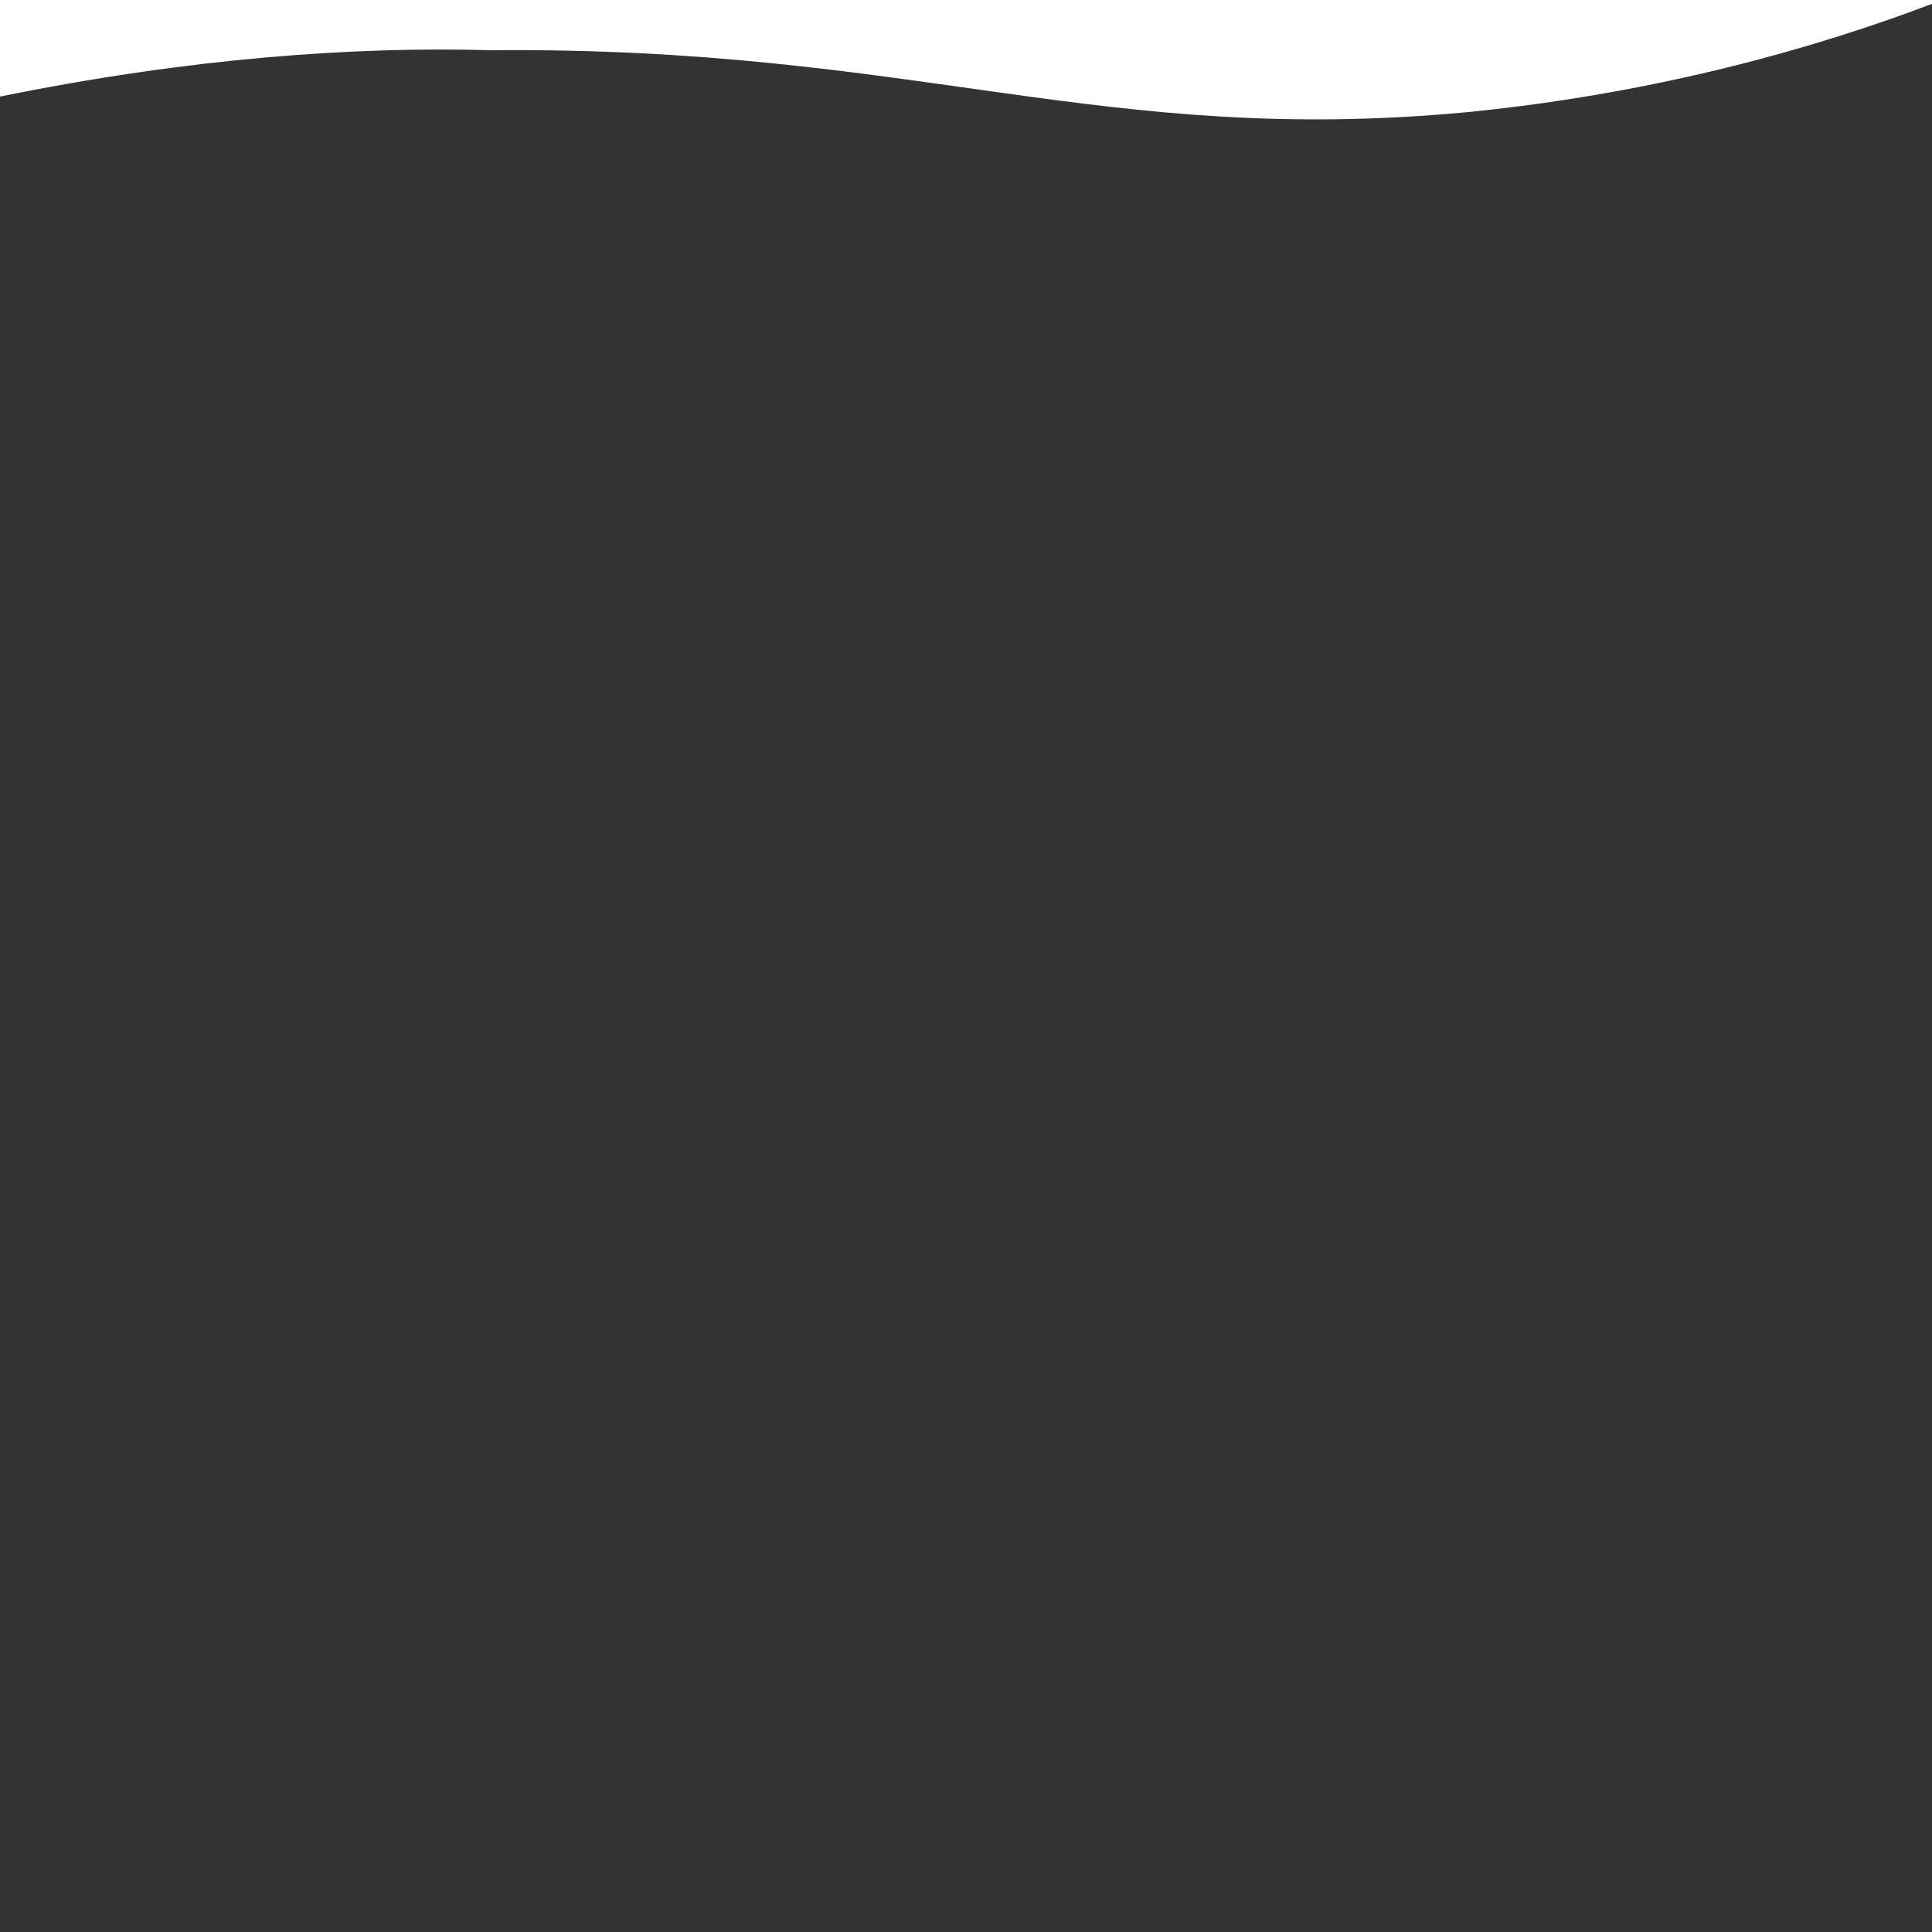 <svg version="1.1" id="Camada_1" xmlns="http://www.w3.org/2000/svg" xmlns:xlink="http://www.w3.org/1999/xlink" x="0px" y="0px"
	 viewBox="0 0 50 50" style="enable-background:new 0 0 50 50;" xml:space="preserve">
<rect x="0" y="0" width="50" height="50" fill="#333333" stroke="none"/>
<style type="text/css">
	.st0{fill:#FFFFFF;}
</style>
<path class="st0" d="M0-11.2h50c0,3.8,0,7.5,0,11.3c-2.9,1.1-7,2.3-12,2.8c-9.5,0.9-14.3-1.7-25.3-1.6C9.2,1.2,4.9,1.5,0,2.5
	C0-2.1,0-6.7,0-11.2z"/>
</svg>
